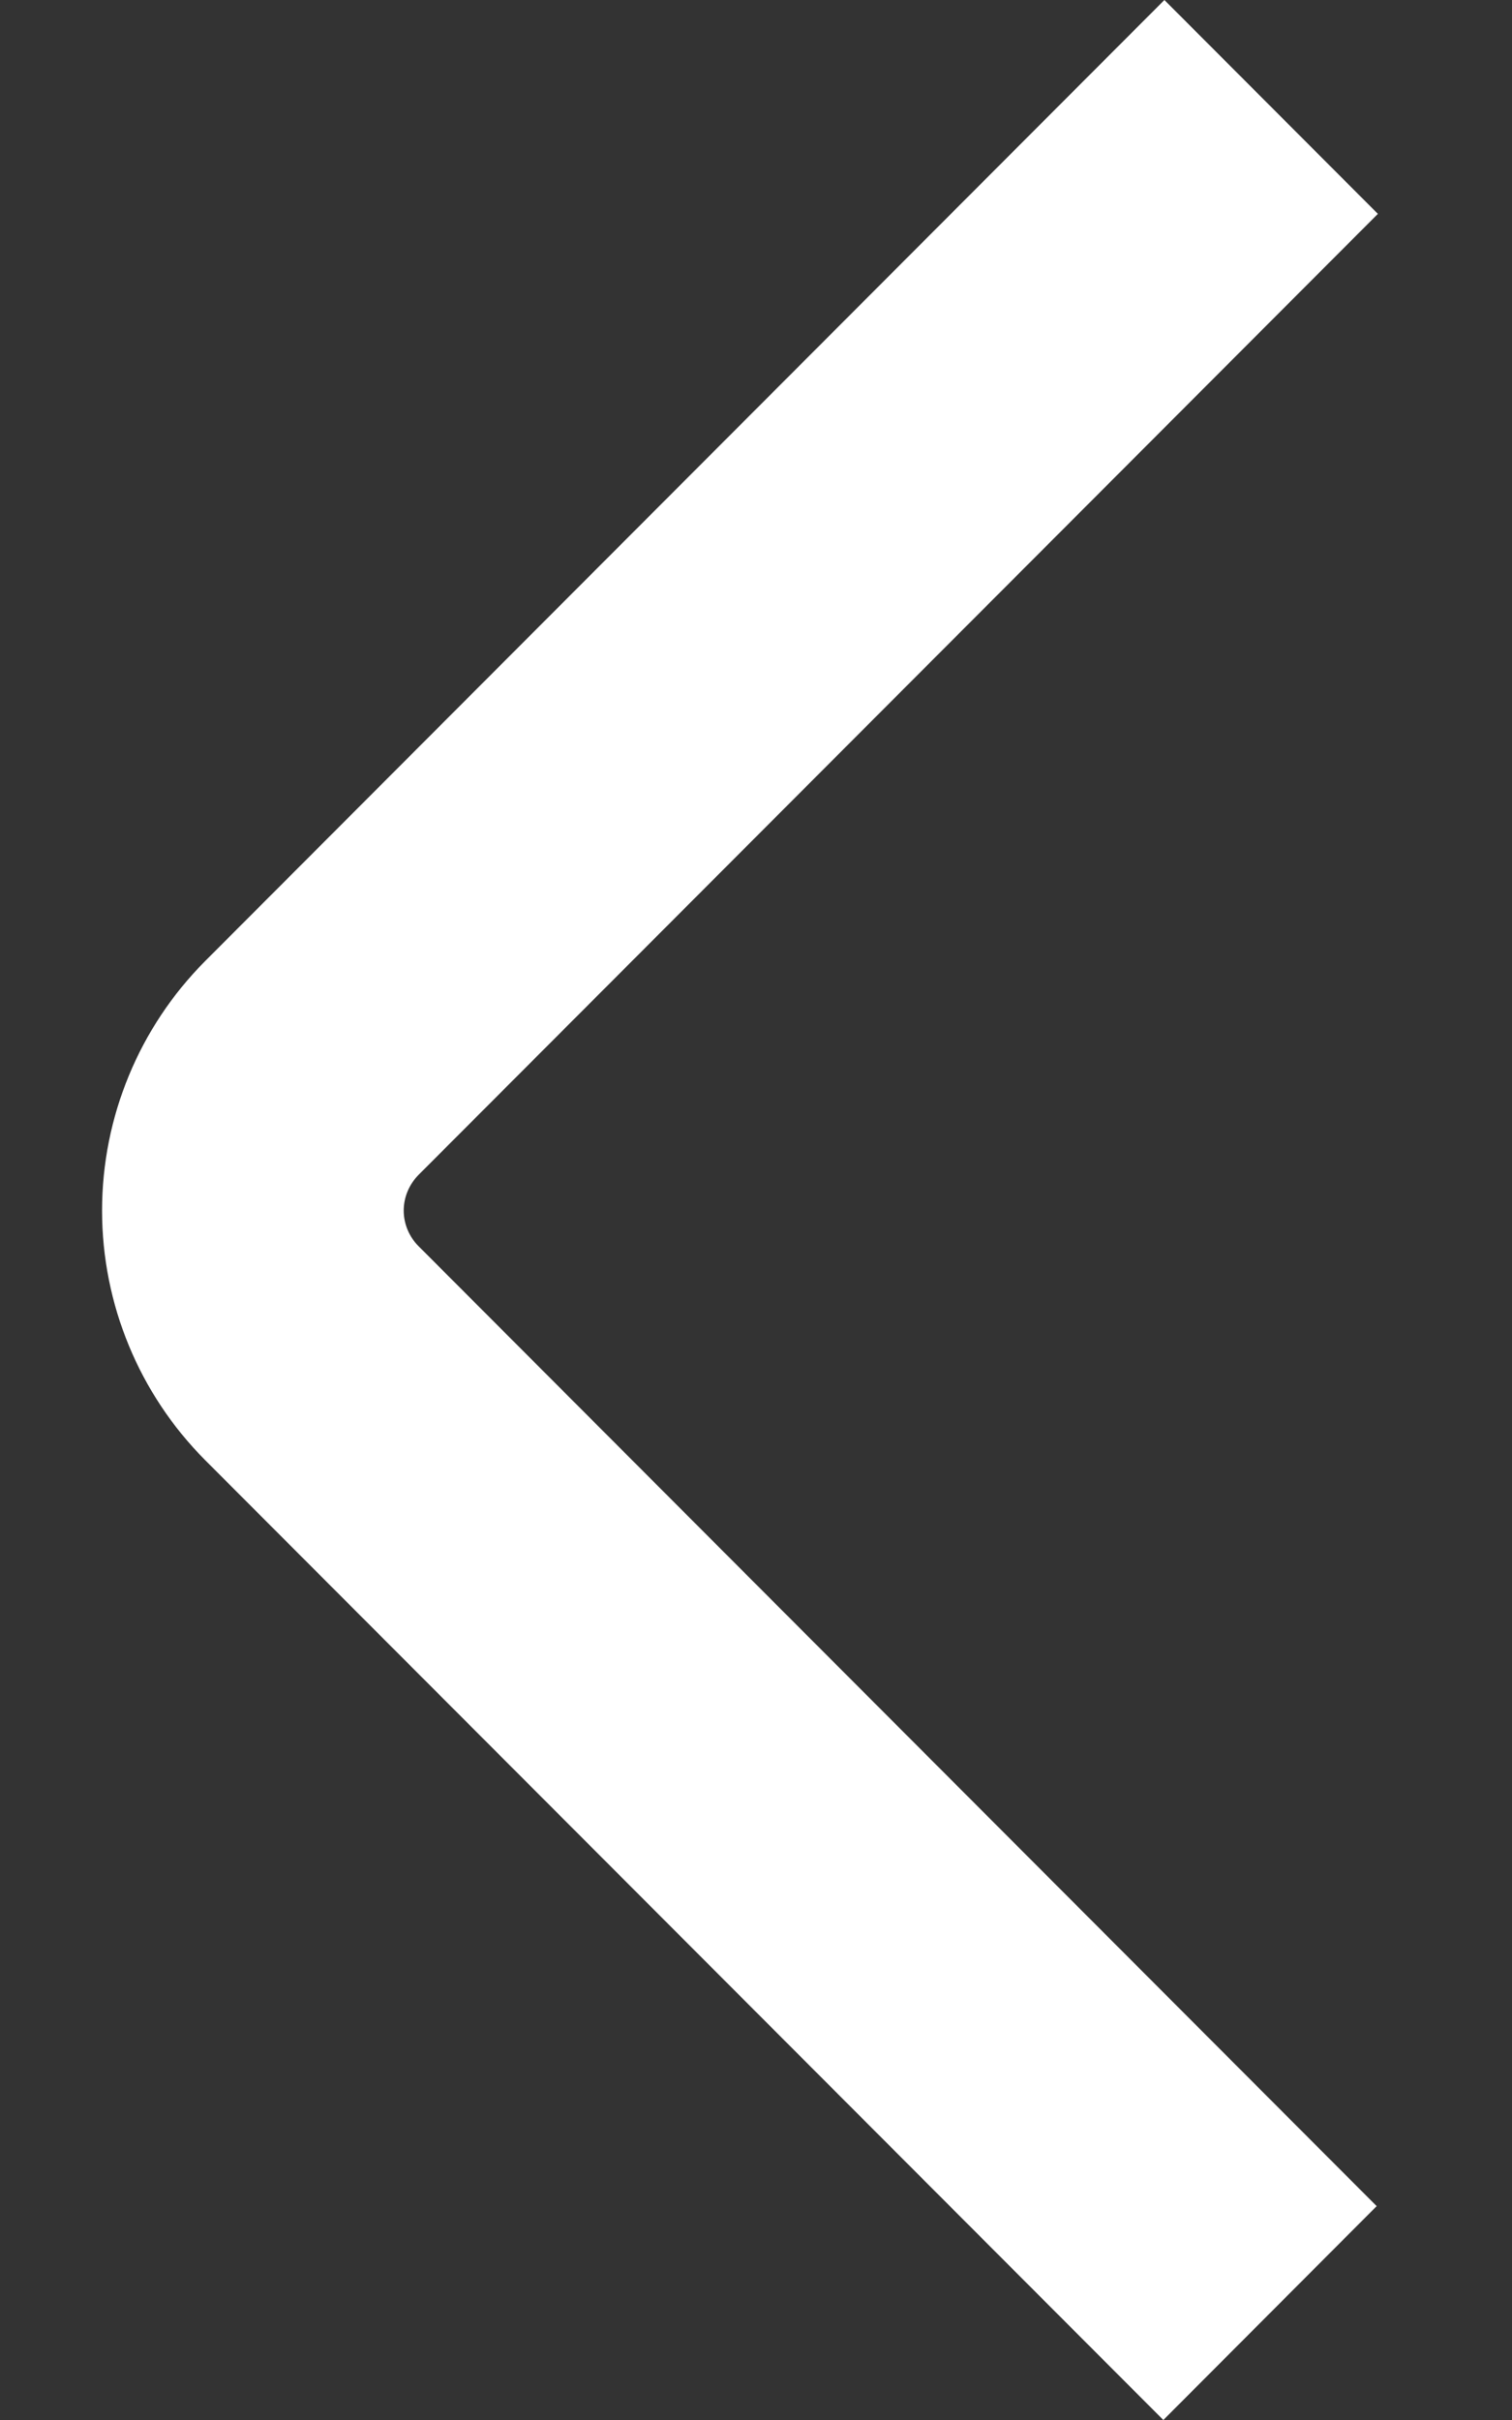 <svg width="10" height="16" viewBox="0 0 10 16" fill="none" xmlns="http://www.w3.org/2000/svg">
<rect x="0" y="0" width="10" height="16" fill="#333333" stroke="none"/>
<path d="M7.694 16L1.356 9.653C0.92 9.215 0.675 8.622 0.675 8.004C0.675 7.386 0.92 6.793 1.356 6.355L7.701 0L9.113 1.414L2.768 7.768C2.706 7.831 2.67 7.915 2.67 8.004C2.67 8.092 2.706 8.177 2.768 8.239L9.105 14.586L7.694 16Z" fill="white"/>
</svg>
